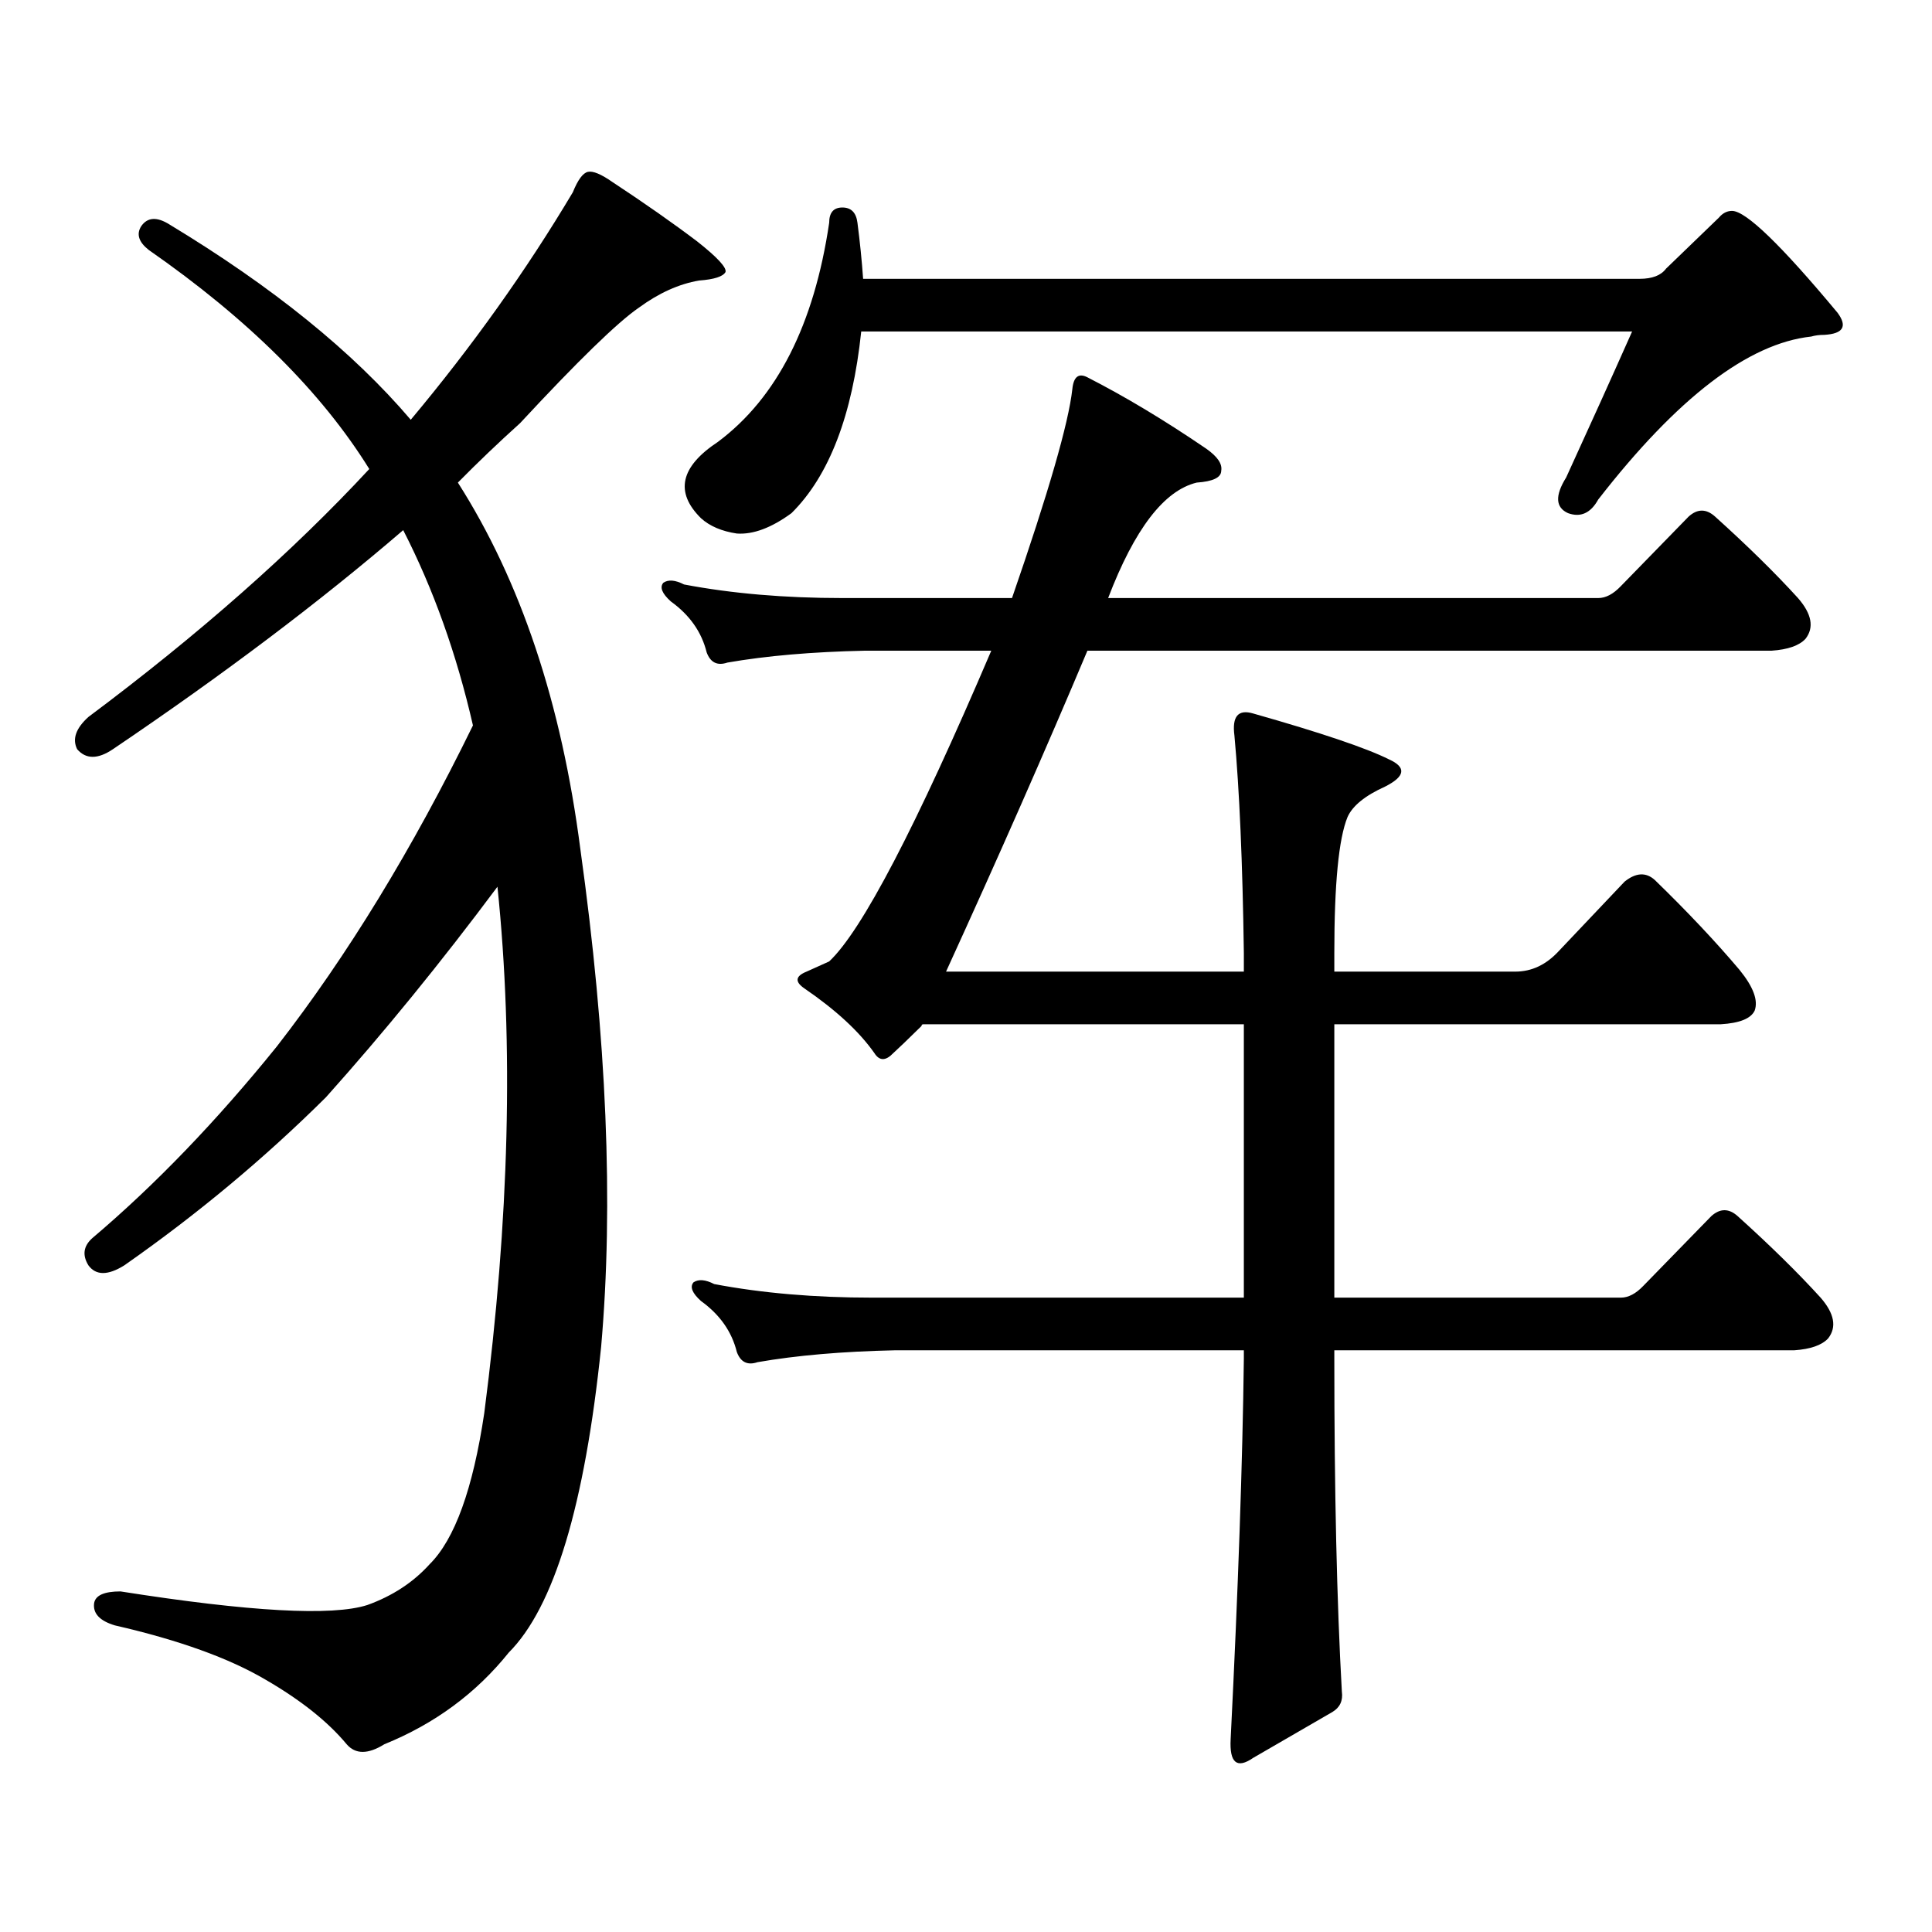 <?xml version="1.0" encoding="utf-8"?>
<!-- Generator: Adobe Illustrator 16.0.0, SVG Export Plug-In . SVG Version: 6.00 Build 0)  -->
<!DOCTYPE svg PUBLIC "-//W3C//DTD SVG 1.1//EN" "http://www.w3.org/Graphics/SVG/1.1/DTD/svg11.dtd">
<svg version="1.1" id="图层_1" xmlns="http://www.w3.org/2000/svg" xmlns:xlink="http://www.w3.org/1999/xlink" x="0px" y="0px"
	 width="1000px" height="1000px" viewBox="0 0 1000 1000" enable-background="new 0 0 1000 1000" xml:space="preserve">
<path d="M168.703,567.949c-31.874,31.641-66.675,60.645-104.388,87.012c-8.46,5.273-14.634,5.273-18.536,0
	c-3.262-5.273-2.606-9.957,1.951-14.063c32.515-27.535,64.389-60.645,95.607-99.316c36.417-46.871,70.242-102.242,101.461-166.113
	c-8.46-36.914-20.487-70.602-36.097-101.074c-42.926,36.914-93.016,74.707-150.24,113.379c-7.805,5.273-13.993,5.273-18.536,0
	c-2.606-5.273-0.655-10.836,5.854-16.699c57.225-42.765,105.684-85.543,145.362-128.32c-24.725-39.84-62.772-77.633-114.144-113.379
	c-5.213-4.093-6.509-8.199-3.902-12.305c3.247-4.684,8.125-4.972,14.634-0.879c53.322,32.23,94.952,65.918,124.875,101.074
	c31.859-38.082,59.831-77.344,83.9-117.773c2.592-6.441,5.198-9.957,7.805-10.547c2.592-0.577,6.829,1.181,12.683,5.273
	c16.905,11.137,31.539,21.396,43.901,30.762c10.396,8.212,15.274,13.485,14.634,15.82c-1.311,2.348-5.854,3.817-13.658,4.395
	c-10.411,1.758-20.822,6.454-31.219,14.063c-11.066,7.621-31.554,27.548-61.462,59.766c-11.066,9.97-21.798,20.215-32.194,30.762
	c32.515,50.977,53.657,114.258,63.413,189.844c13.658,97.86,17.226,183.691,10.731,257.52
	c-8.46,82.026-24.39,134.761-47.804,158.203c-16.92,21.094-38.383,36.914-64.389,47.461c-8.46,5.273-14.969,5.273-19.512,0
	c-9.756-11.729-23.749-22.852-41.95-33.398c-18.871-11.138-44.877-20.518-78.047-28.125c-7.805-2.349-11.387-6.152-10.731-11.426
	c0.641-4.106,5.198-6.152,13.658-6.152c66.98,10.547,109.586,12.881,127.802,7.031c13.003-4.697,23.734-11.729,32.194-21.094
	c13.003-12.896,22.438-38.975,28.292-78.223c13.003-100.195,15.274-191.012,6.829-272.461
	C228.214,498.227,198.611,534.551,168.703,567.949z M555.035,201.445c0.641-6.441,3.247-8.487,7.805-6.152
	c19.512,9.97,39.999,22.274,61.462,36.914c5.854,4.105,8.445,7.91,7.805,11.426c0,3.516-4.237,5.575-12.683,6.152
	c-16.92,4.105-32.194,24.032-45.853,59.766h253.652c3.902,0,7.805-2.047,11.707-6.152l35.121-36.035
	c4.543-4.093,9.101-4.093,13.658,0c16.905,15.243,31.219,29.306,42.926,42.188c7.149,8.212,8.445,15.243,3.902,21.094
	c-3.262,3.516-9.115,5.575-17.561,6.152H562.84c-21.463,50.977-45.853,106.348-73.169,166.113h154.143v-9.668
	c-0.655-46.871-2.286-84.375-4.878-112.5c-1.311-9.957,1.951-13.761,9.756-11.426c35.121,9.97,58.535,17.88,70.242,23.73
	c9.101,4.105,8.445,8.789-1.951,14.063c-10.411,4.696-16.92,9.97-19.512,15.82c-4.558,11.137-6.829,34.579-6.829,70.313v9.668
	h93.656c8.445,0,15.93-3.516,22.438-10.547l34.146-36.035c5.854-4.684,11.052-4.972,15.609-0.879
	c16.905,16.41,31.539,31.942,43.901,46.582c7.149,8.789,9.756,15.82,7.805,21.094c-1.951,4.105-7.805,6.454-17.561,7.031H690.642
	V671.66h148.289c3.902,0,7.805-2.047,11.707-6.152l35.121-36.035c4.543-4.093,9.101-4.093,13.658,0
	c16.905,15.243,31.219,29.306,42.926,42.188c7.149,8.212,8.445,15.243,3.902,21.094c-3.262,3.516-9.115,5.575-17.561,6.152H690.642
	v4.395c0,68.555,1.296,125.972,3.902,172.266c0.641,4.683-0.976,8.198-4.878,10.547l-40.975,23.73
	c-8.46,5.85-12.362,2.637-11.707-9.668c3.902-77.935,6.174-143.551,6.829-196.875v-4.395H463.33
	c-27.316,0.59-51.065,2.637-71.218,6.152c-5.213,1.758-8.78,0-10.731-5.273c-2.606-10.547-8.78-19.336-18.536-26.367
	c-4.558-4.093-5.854-7.32-3.902-9.668c2.592-1.758,6.174-1.456,10.731,0.879c24.71,4.696,52.026,7.031,81.949,7.031h192.19V530.156
	h-165.85c-0.655,0-0.976,0.302-0.976,0.879c-7.164,7.031-12.042,11.728-14.634,14.063c-3.902,4.105-7.164,4.105-9.756,0
	c-7.805-11.124-19.847-22.262-36.097-33.398c-5.213-3.516-4.878-6.441,0.976-8.789l11.707-5.273
	c16.905-15.82,44.877-69.434,83.9-160.84h-65.364c-27.316,0.59-51.065,2.637-71.218,6.152c-5.213,1.758-8.78,0-10.731-5.273
	c-2.606-10.547-8.78-19.336-18.536-26.367c-4.558-4.093-5.854-7.32-3.902-9.668c2.592-1.758,6.174-1.456,10.731,0.879
	c24.71,4.696,52.026,7.031,81.949,7.031h87.803C542.673,255.059,553.084,219.023,555.035,201.445z M862.345,139.043l27.316-26.367
	c1.951-2.335,4.223-3.516,6.829-3.516c7.149,0,25.365,17.578,54.633,52.734c5.198,7.031,2.927,10.849-6.829,11.426
	c-2.606,0-4.878,0.302-6.829,0.879c-32.529,3.516-69.267,31.641-110.241,84.375c-3.902,7.031-9.115,9.379-15.609,7.031
	c-6.509-2.926-6.829-9.078-0.976-18.457c12.348-26.944,23.734-52.145,34.146-75.586H445.77
	c-4.558,43.368-16.585,74.707-36.097,94.043c-10.411,7.621-19.847,11.137-28.292,10.547c-7.805-1.168-13.993-3.805-18.536-7.91
	c-13.658-13.473-10.731-26.656,8.78-39.551c30.563-22.852,49.755-60.645,57.56-113.379c0-5.273,2.271-7.91,6.829-7.91
	c4.543,0,7.149,2.637,7.805,7.91c1.296,9.97,2.271,19.638,2.927,29.004h401.941C855.181,144.316,859.738,142.559,862.345,139.043z"
	/>
</svg>
